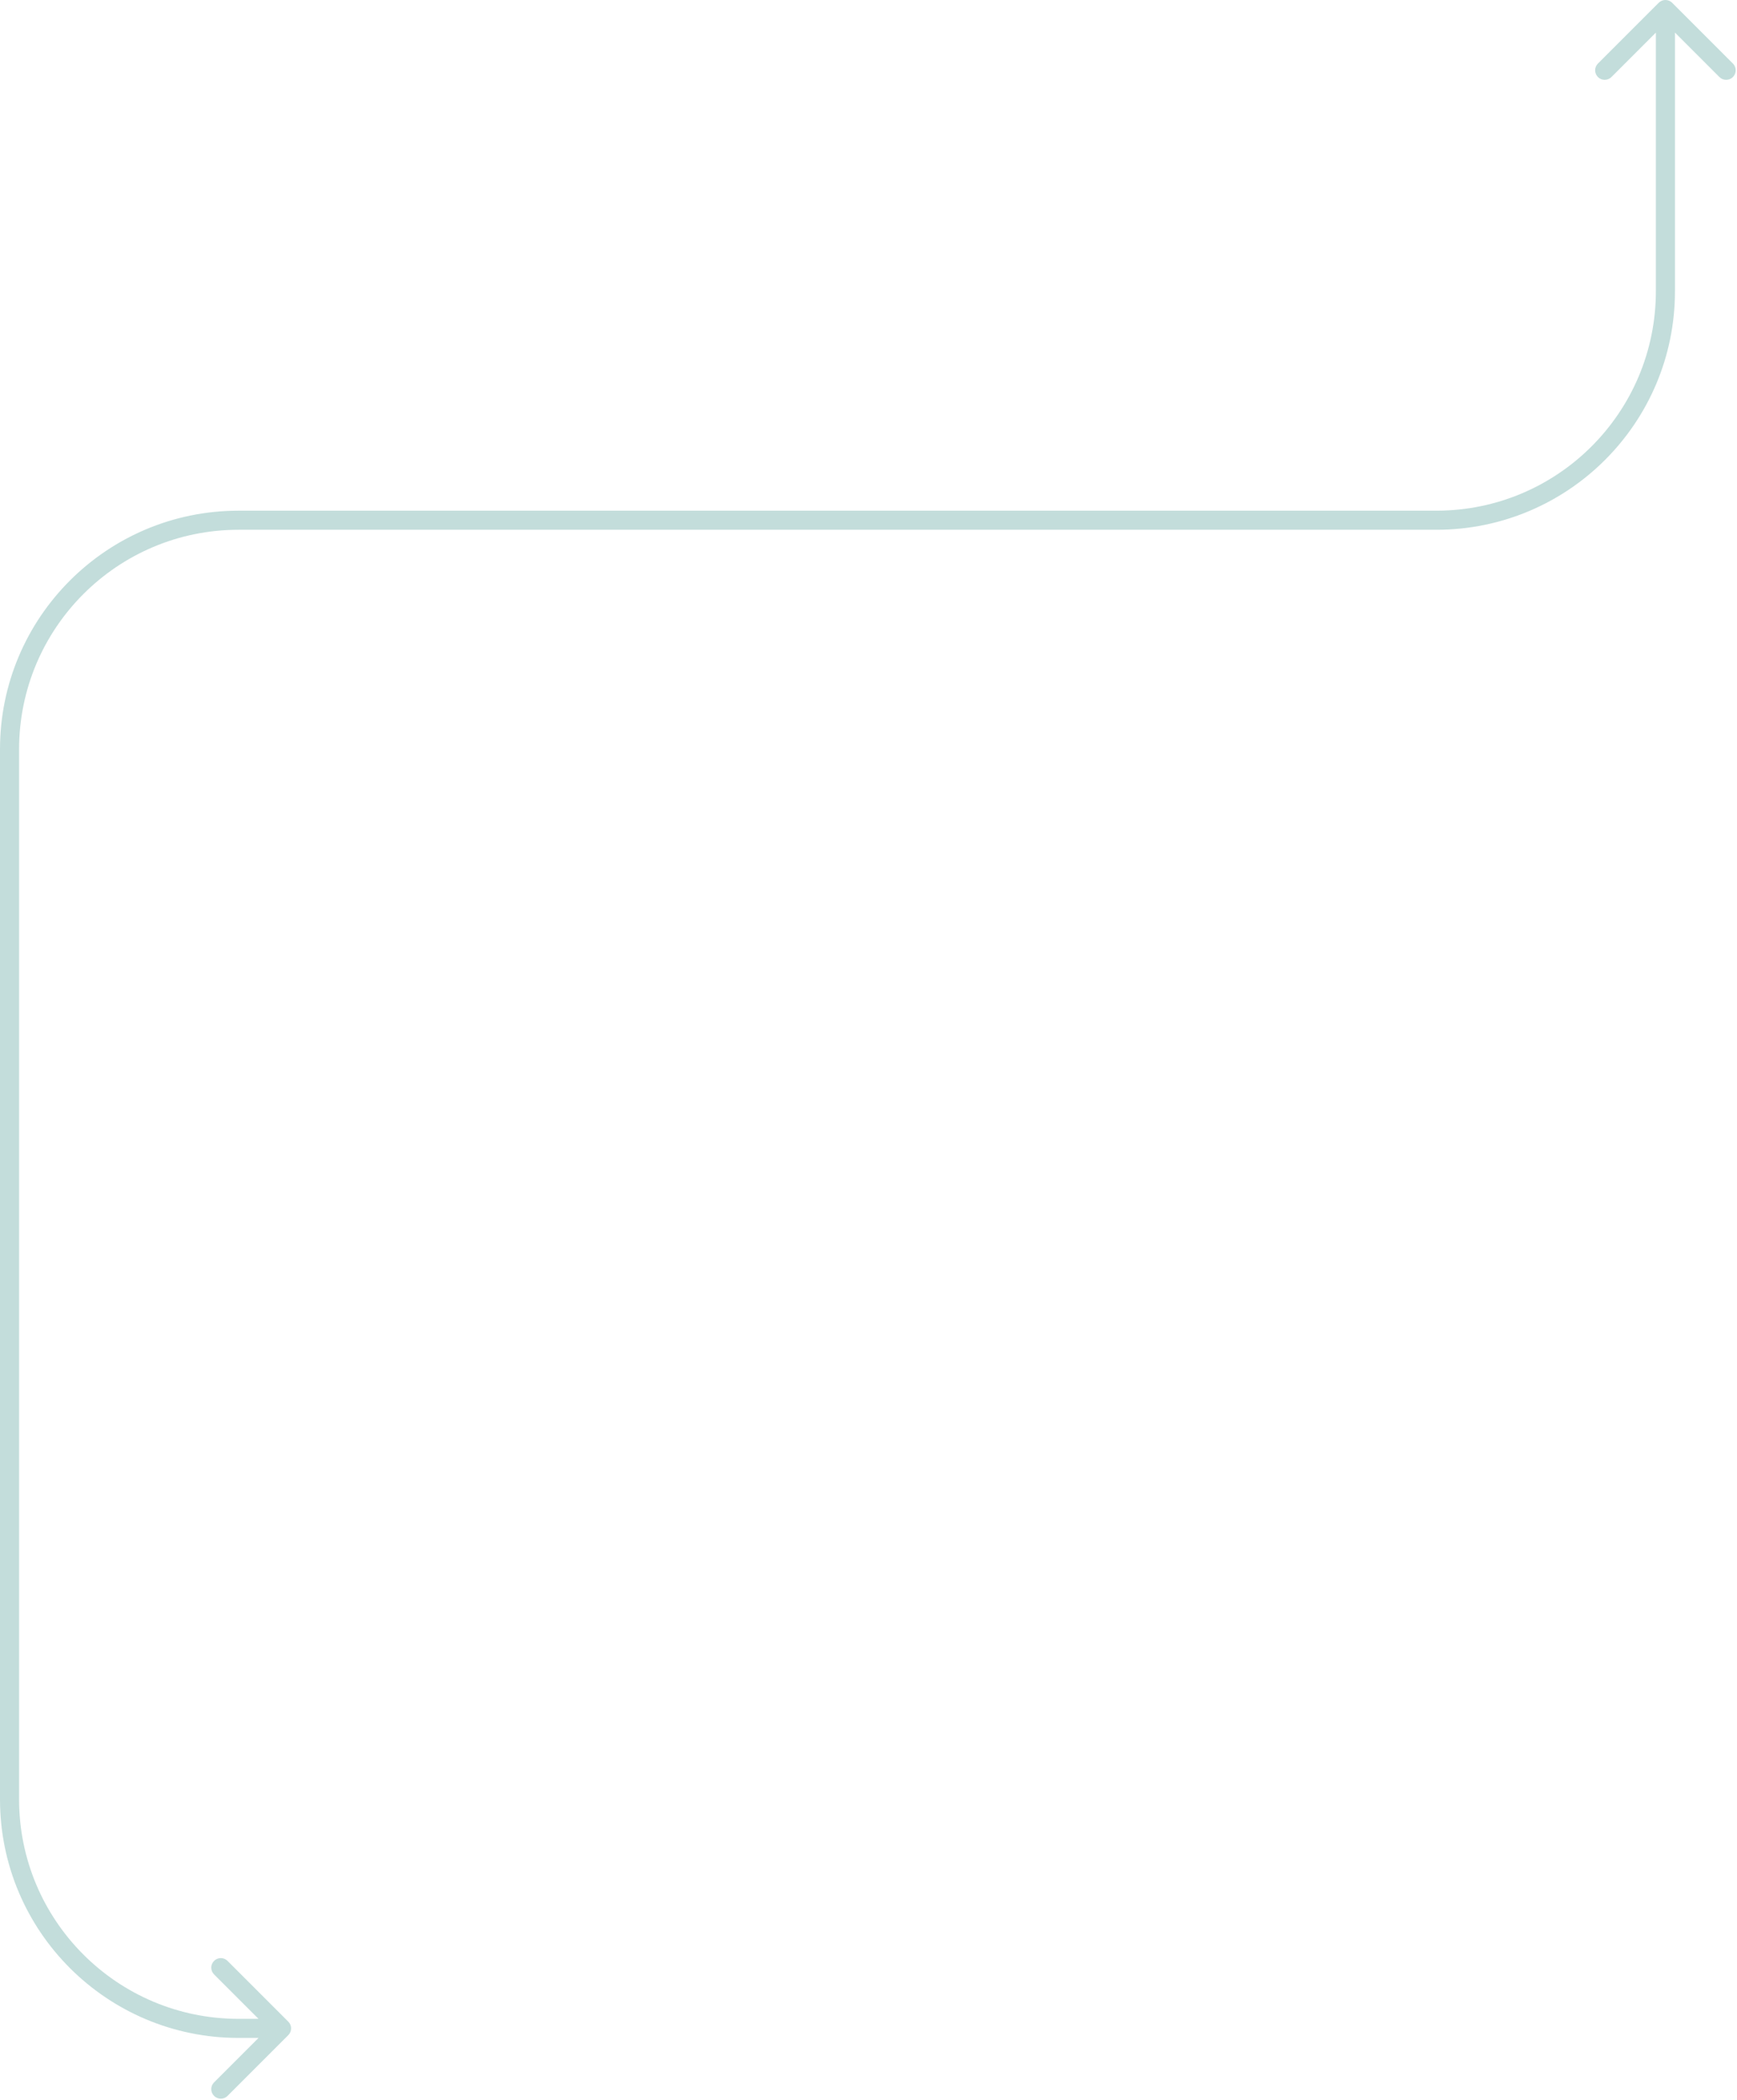 <svg width="182" height="220" viewBox="0 0 182 220" fill="none" xmlns="http://www.w3.org/2000/svg">
<path d="M175.207 0.293C174.817 -0.098 174.183 -0.098 173.793 0.293L167.429 6.657C167.038 7.047 167.038 7.681 167.429 8.071C167.819 8.462 168.453 8.462 168.843 8.071L174.5 2.414L180.157 8.071C180.547 8.462 181.181 8.462 181.571 8.071C181.962 7.681 181.962 7.047 181.571 6.657L175.207 0.293ZM30.207 213.207C30.598 212.817 30.598 212.183 30.207 211.793L23.843 205.429C23.453 205.038 22.82 205.038 22.429 205.429C22.038 205.819 22.038 206.453 22.429 206.843L28.086 212.5L22.429 218.157C22.038 218.547 22.038 219.181 22.429 219.571C22.82 219.962 23.453 219.962 23.843 219.571L30.207 213.207ZM174.5 1H173.5V30.5H174.5H175.5V1H174.5ZM150.5 54.5V53.5H25V54.5V55.5H150.5V54.5ZM1 78.5H0V188.5H1H2V78.5H1ZM25 212.5V213.5H29.5V212.5V211.5H25V212.5ZM1 188.5H0C0 202.307 11.193 213.5 25 213.5V212.5V211.5C12.297 211.5 2 201.203 2 188.5H1ZM25 54.5V53.5C11.193 53.5 0 64.693 0 78.5H1H2C2 65.797 12.297 55.5 25 55.5V54.5ZM174.5 30.5H173.5C173.5 43.203 163.203 53.5 150.5 53.5V54.5V55.5C164.307 55.5 175.5 44.307 175.5 30.5H174.5Z" fill="#08716B" fill-opacity="0.24"/>
</svg>
